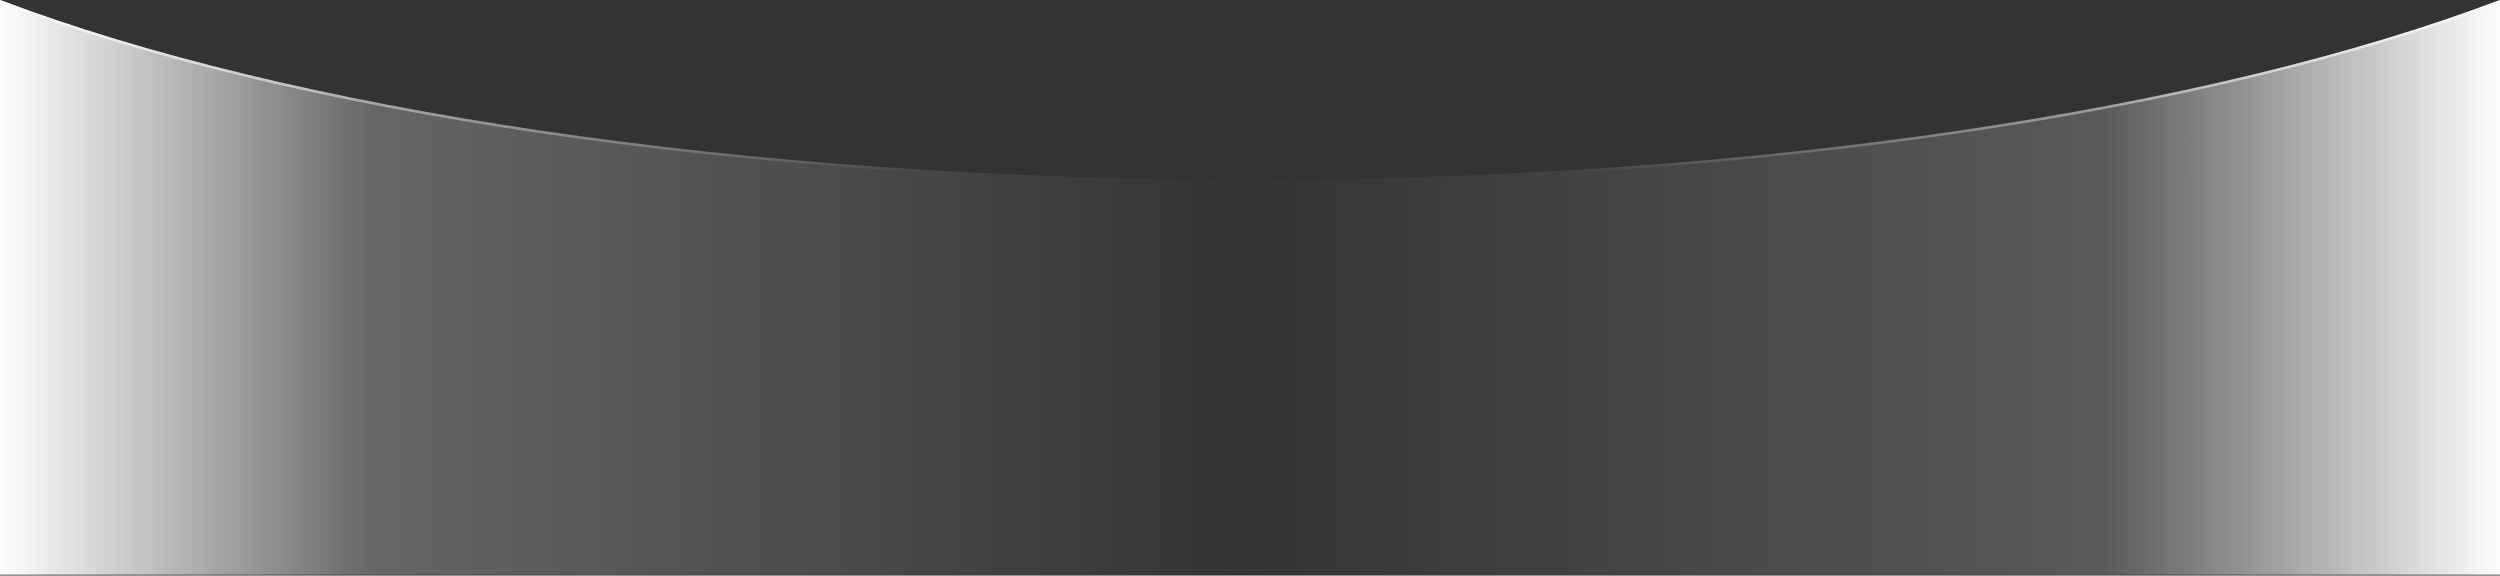 <svg width="1920" height="442" viewBox="0 0 1920 442" fill="none" xmlns="http://www.w3.org/2000/svg">
<rect x="0" y="0" width="1920" height="442" fill="#333333" stroke="none"/>
<path fill-rule="evenodd" clip-rule="evenodd" d="M0.001 0.011V441.37H1920V0.011C1698.58 83.93 1350.92 138 960.001 138C569.077 138 221.417 83.93 0.001 0.011Z" fill="url(#paint0_linear_40_13)"/>
<path fill-rule="evenodd" clip-rule="evenodd" d="M0.325 0.065C221.587 83.931 569.128 138 960.001 138C1350.87 138 1698.41 83.931 1919.68 0.065L1920.38 1.935C1698.82 85.918 1351.01 140 960 140C568.991 140 221.185 85.918 -0.384 1.935L0.325 0.065Z" fill="url(#paint1_linear_40_13)"/>
<defs>
<linearGradient id="paint0_linear_40_13" x1="-2.708" y1="441.37" x2="1924.09" y2="441.37" gradientUnits="userSpaceOnUse">
<stop stop-color="white"/>
<stop offset="0.15" stop-color="white" stop-opacity="0.25"/>
<stop offset="0.495" stop-color="white" stop-opacity="0"/>
<stop offset="0.84" stop-color="white" stop-opacity="0.19"/>
<stop offset="1" stop-color="white"/>
</linearGradient>
<linearGradient id="paint1_linear_40_13" x1="-251" y1="-37.75" x2="2171" y2="-37.75" gradientUnits="userSpaceOnUse">
<stop stop-color="#FAFAFA"/>
<stop offset="0.4" stop-color="#FAFAFA" stop-opacity="0"/>
<stop offset="0.6" stop-color="#FAFAFA" stop-opacity="0"/>
<stop offset="1" stop-color="#FAFAFA"/>
</linearGradient>
</defs>
</svg>
